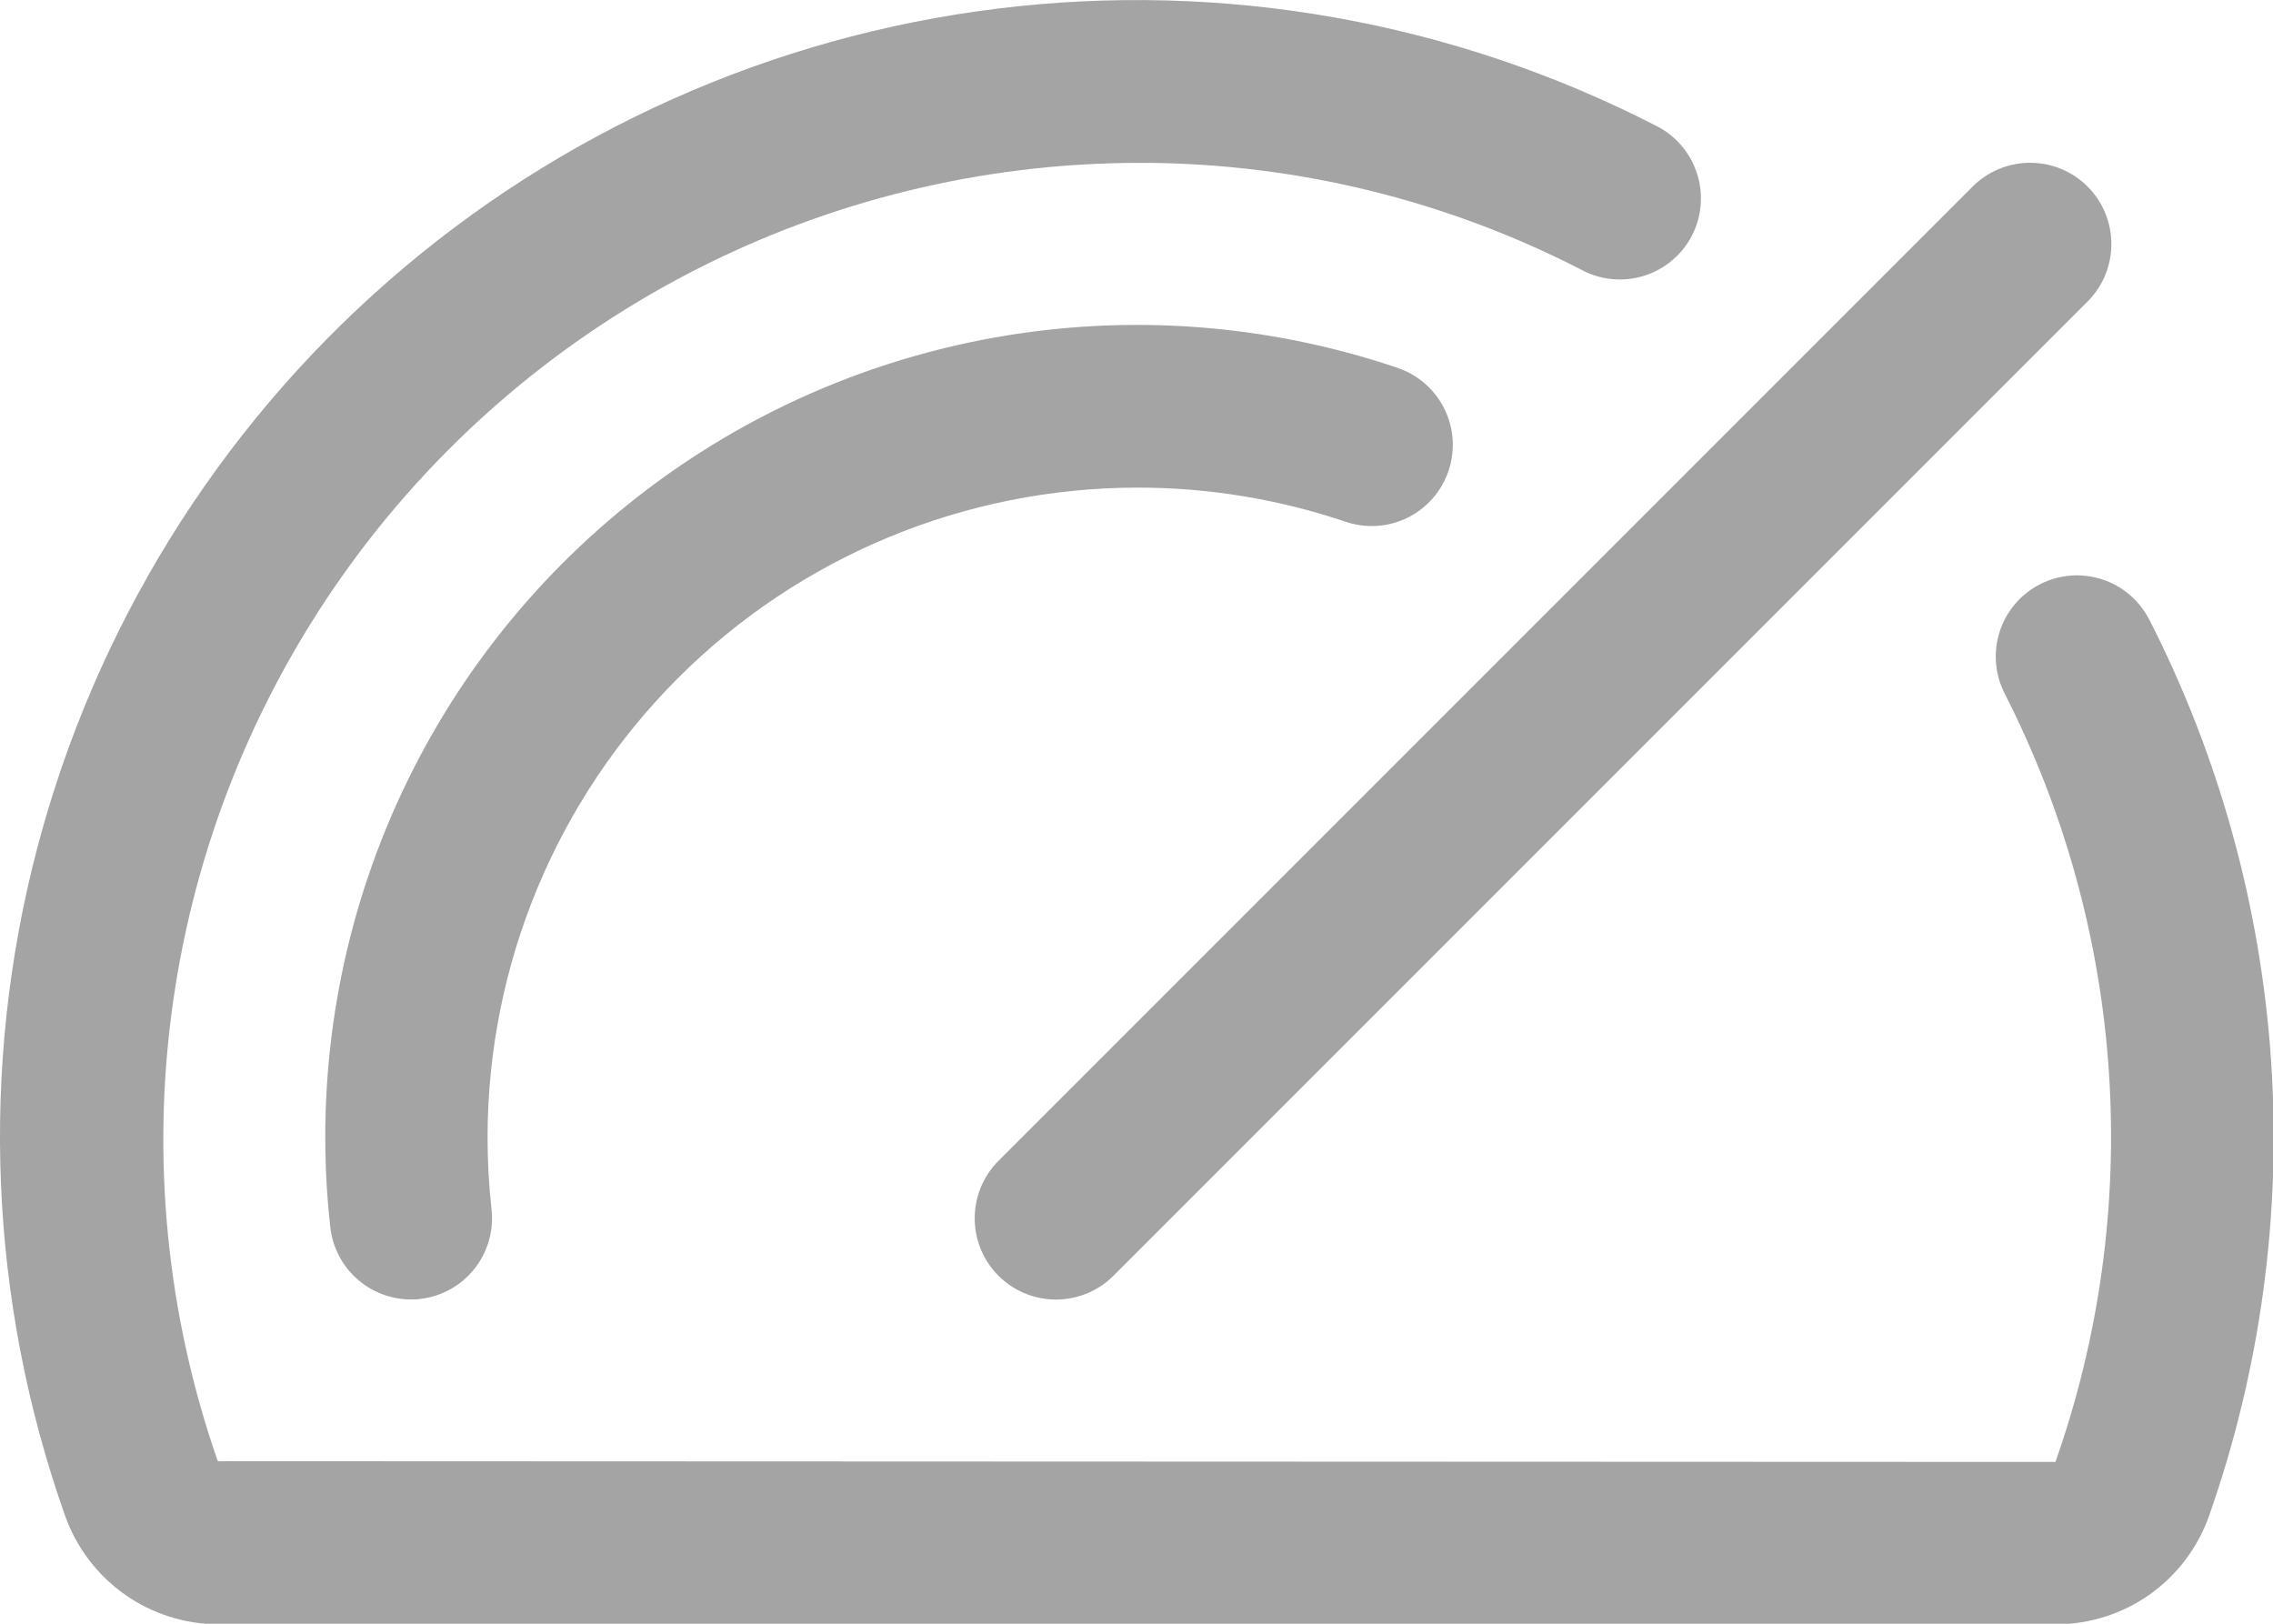 <svg height="20" viewBox="0 0 28 20" width="28" xmlns="http://www.w3.org/2000/svg"><path d="m12.3 14.298 12-12c.093-.093.203-.167.325-.217s.252-.076.383-.076.262.026.383.076.232.124.325.217.167.203.217.325c.05.121.076.252.076.383 0 .131-.026.262-.076.383s-.124.232-.217.325l-12 12c-.093.093-.203.167-.325.217s-.252.076-.383.076-.262-.026-.383-.076-.232-.124-.325-.217-.167-.203-.217-.325-.076-.252-.076-.383.026-.262.076-.383.124-.232.217-.325zm1.708-8.292c.869-.001 1.732.14 2.555.416.125.044.258.063.39.056s.262-.041.381-.099c.119-.058.226-.139.313-.239.088-.1.155-.216.197-.341.042-.126.059-.259.05-.391-.009-.132-.045-.261-.105-.38-.06-.118-.143-.224-.244-.31-.101-.086-.218-.151-.344-.192-1.594-.537-3.297-.664-4.952-.368-1.656.296-3.21 1.004-4.519 2.06-1.309 1.056-2.331 2.424-2.971 3.98-.64 1.555-.877 3.247-.69 4.918.027.244.143.47.326.634s.42.255.666.256c.036 0 .074 0 .111-.006.264-.029.505-.162.67-.369.166-.207.242-.471.213-.735-.033-.295-.049-.593-.049-.89.002-2.121.846-4.154 2.346-5.654 1.5-1.5 3.533-2.343 5.654-2.346zm12.467 1.625c-.06-.117-.142-.221-.242-.306-.1-.085-.216-.15-.341-.19s-.257-.056-.388-.045-.259.047-.375.107c-.117.06-.221.142-.306.242-.085.1-.15.216-.19.341-.04.125-.056.257-.045.388.011.131.047.258.107.375.74 1.453 1.177 3.041 1.284 4.668.107 1.627-.117 3.259-.659 4.796l-22.637-.009c-.632-1.81-.821-3.746-.553-5.644s.986-3.706 2.094-5.271c1.108-1.565 2.574-2.842 4.276-3.725 1.702-.883 3.59-1.347 5.508-1.352h.11c1.862.012 3.696.461 5.353 1.312.117.065.246.105.379.119.133.014.268.001.396-.038.128-.039.247-.104.349-.189.103-.086.187-.191.248-.31.061-.119.098-.249.107-.383.01-.133-.007-.267-.05-.394-.043-.127-.111-.244-.2-.344-.089-.1-.197-.181-.318-.239-2.494-1.277-5.314-1.777-8.094-1.434-2.781.343-5.395 1.512-7.504 3.356-2.109 1.844-3.616 4.279-4.327 6.99-.71 2.71-.591 5.572.343 8.213.138.391.394.731.732.971.338.24.743.37 1.158.371h22.634c.415 0.0.819-.128 1.158-.368.338-.24.594-.579.731-.97.631-1.794.89-3.697.764-5.595-.127-1.897-.637-3.749-1.501-5.443z" fill="#a4a4a4"/></svg>